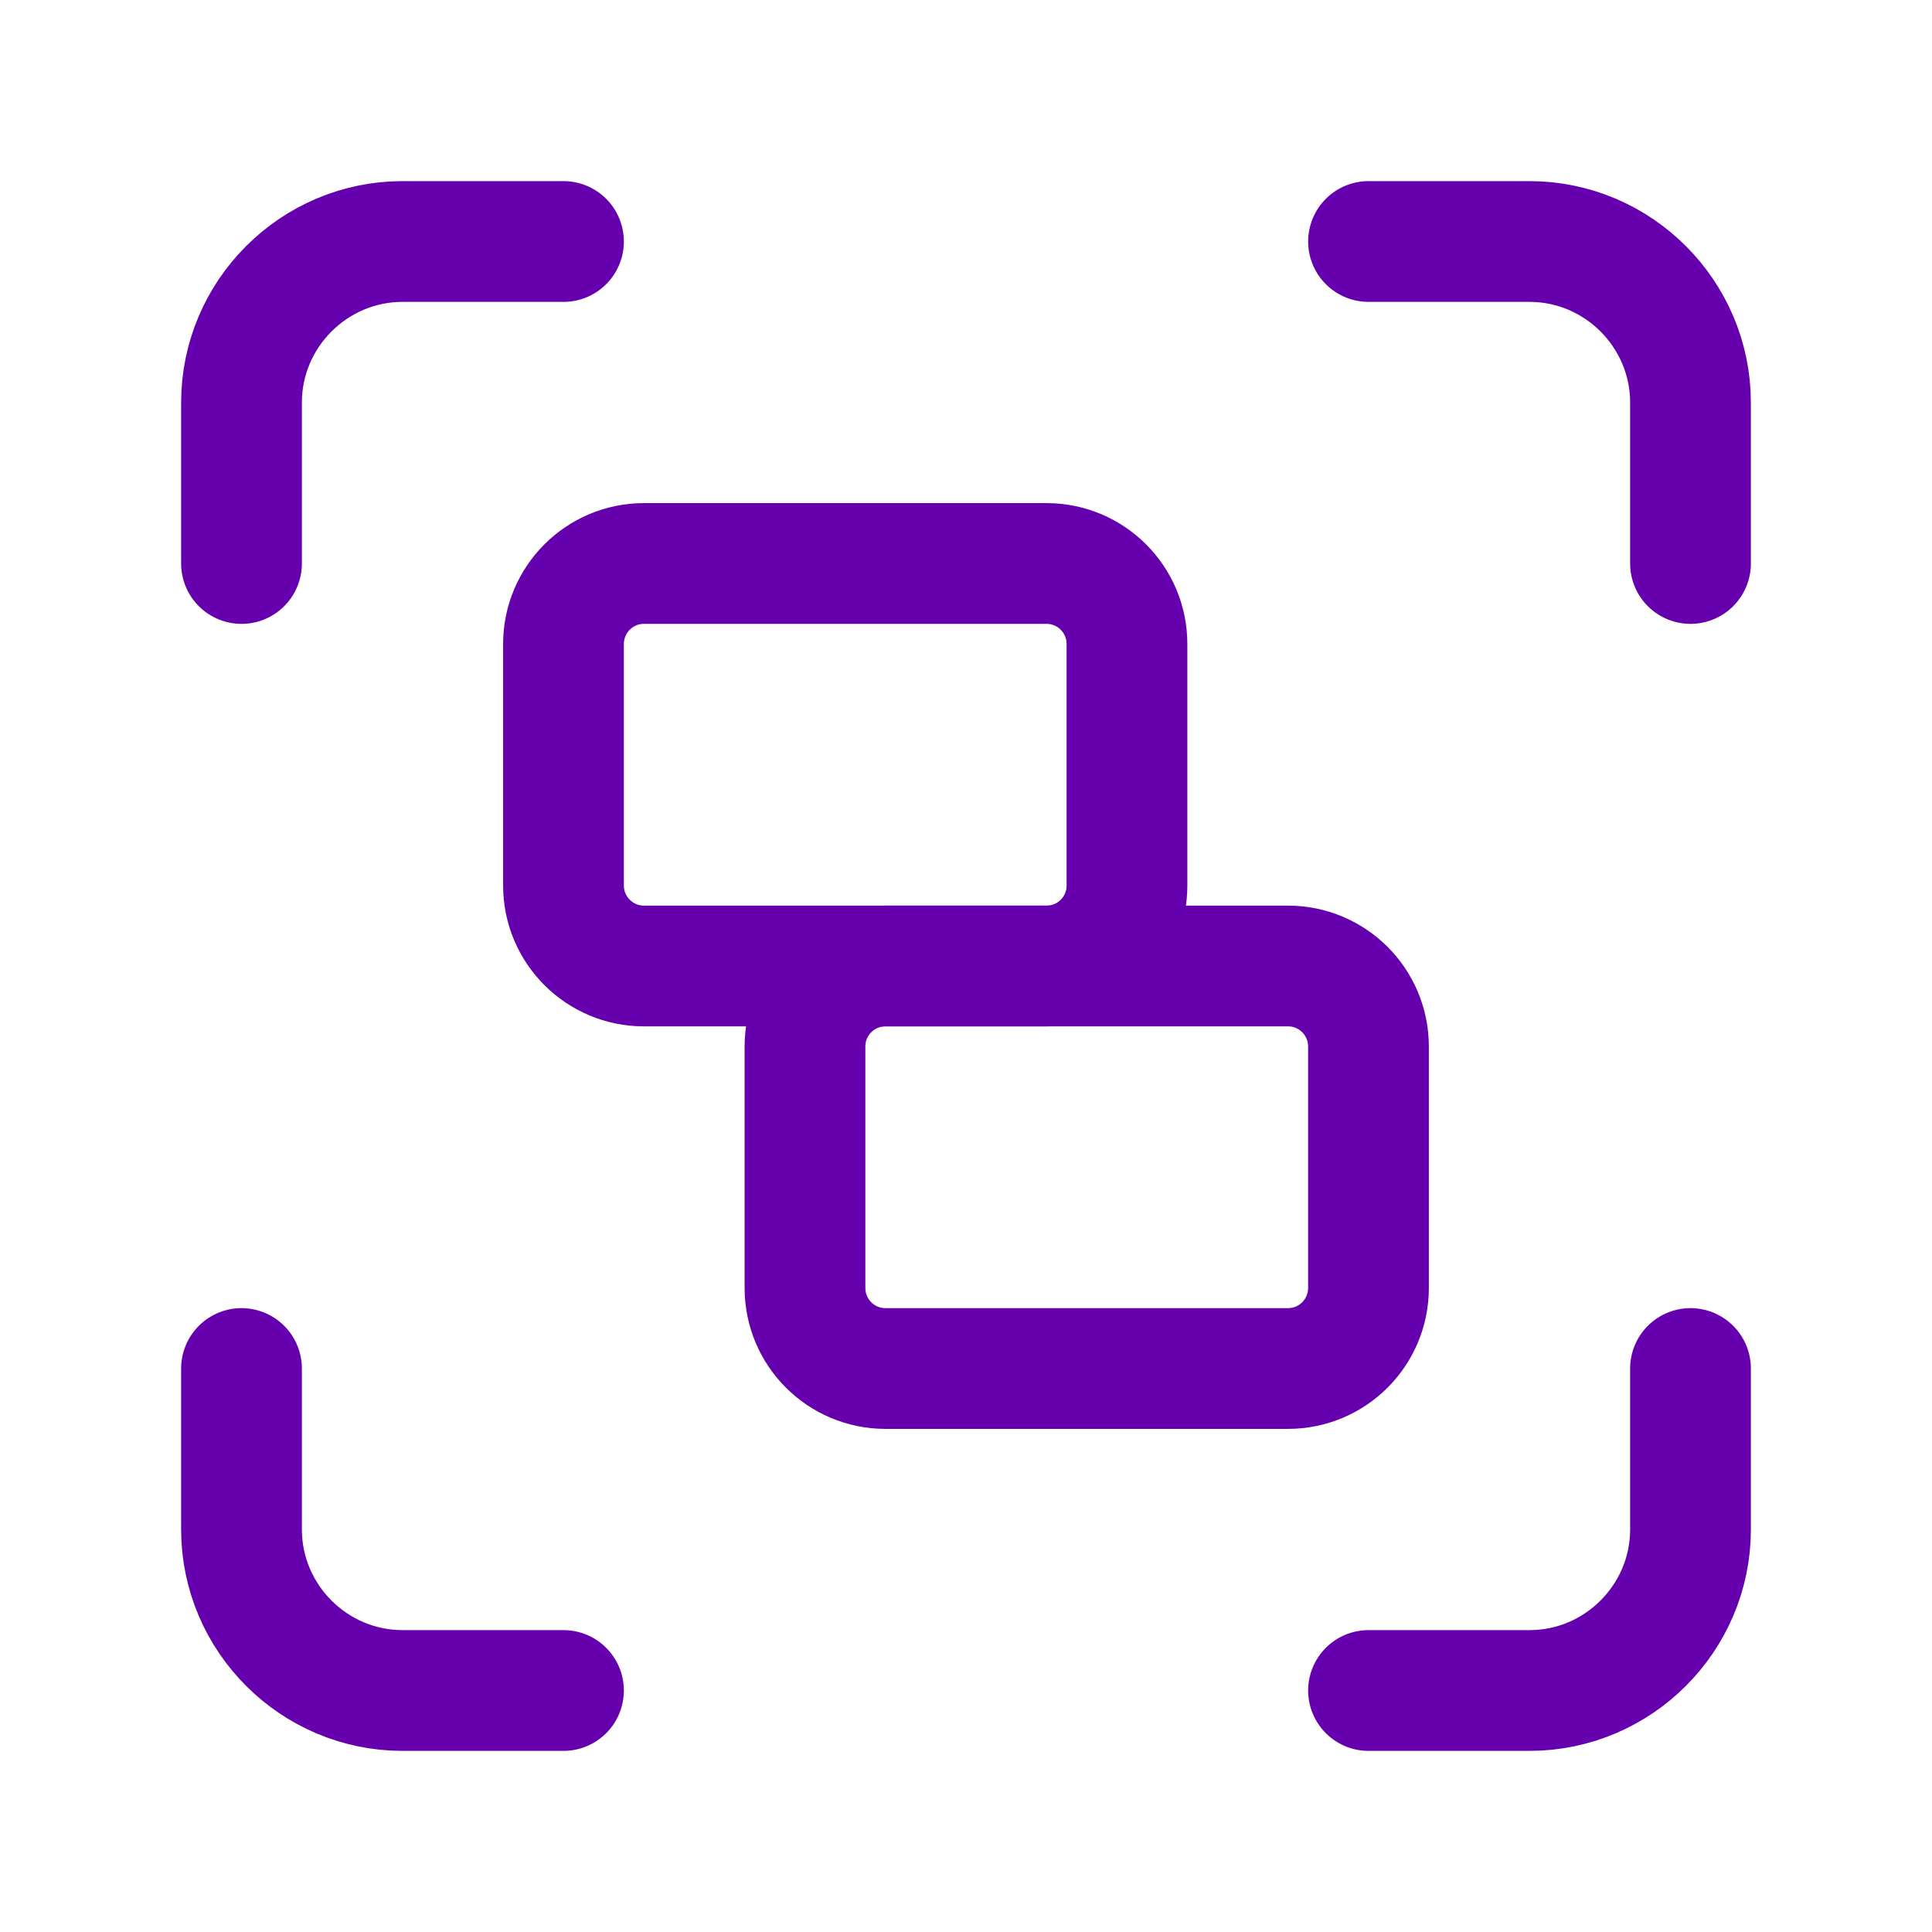 <svg width="44" height="44" viewBox="0 0 44 44" fill="none" xmlns="http://www.w3.org/2000/svg">
<path d="M5.5 12.833V9.167C5.5 7.15 7.15 5.5 9.167 5.5H12.833" stroke="#6600AE" stroke-width="2.75" stroke-linecap="round" stroke-linejoin="round"/>
<path d="M31.167 5.5H34.834C36.85 5.5 38.5 7.15 38.5 9.167V12.833" stroke="#6600AE" stroke-width="2.75" stroke-linecap="round" stroke-linejoin="round"/>
<path d="M38.5 31.167V34.833C38.5 36.85 36.85 38.5 34.834 38.5H31.167" stroke="#6600AE" stroke-width="2.75" stroke-linecap="round" stroke-linejoin="round"/>
<path d="M12.833 38.5H9.167C7.15 38.5 5.5 36.85 5.5 34.833V31.167" stroke="#6600AE" stroke-width="2.75" stroke-linecap="round" stroke-linejoin="round"/>
<path d="M23.833 12.833H14.666C13.654 12.833 12.833 13.654 12.833 14.667V20.167C12.833 21.179 13.654 22 14.666 22H23.833C24.846 22 25.666 21.179 25.666 20.167V14.667C25.666 13.654 24.846 12.833 23.833 12.833Z" stroke="#6600AE" stroke-width="2.75" stroke-linecap="round" stroke-linejoin="round"/>
<path d="M29.333 22H20.166C19.154 22 18.333 22.821 18.333 23.833V29.333C18.333 30.346 19.154 31.167 20.166 31.167H29.333C30.346 31.167 31.166 30.346 31.166 29.333V23.833C31.166 22.821 30.346 22 29.333 22Z" stroke="#6600AE" stroke-width="2.75" stroke-linecap="round" stroke-linejoin="round"/>
</svg>
